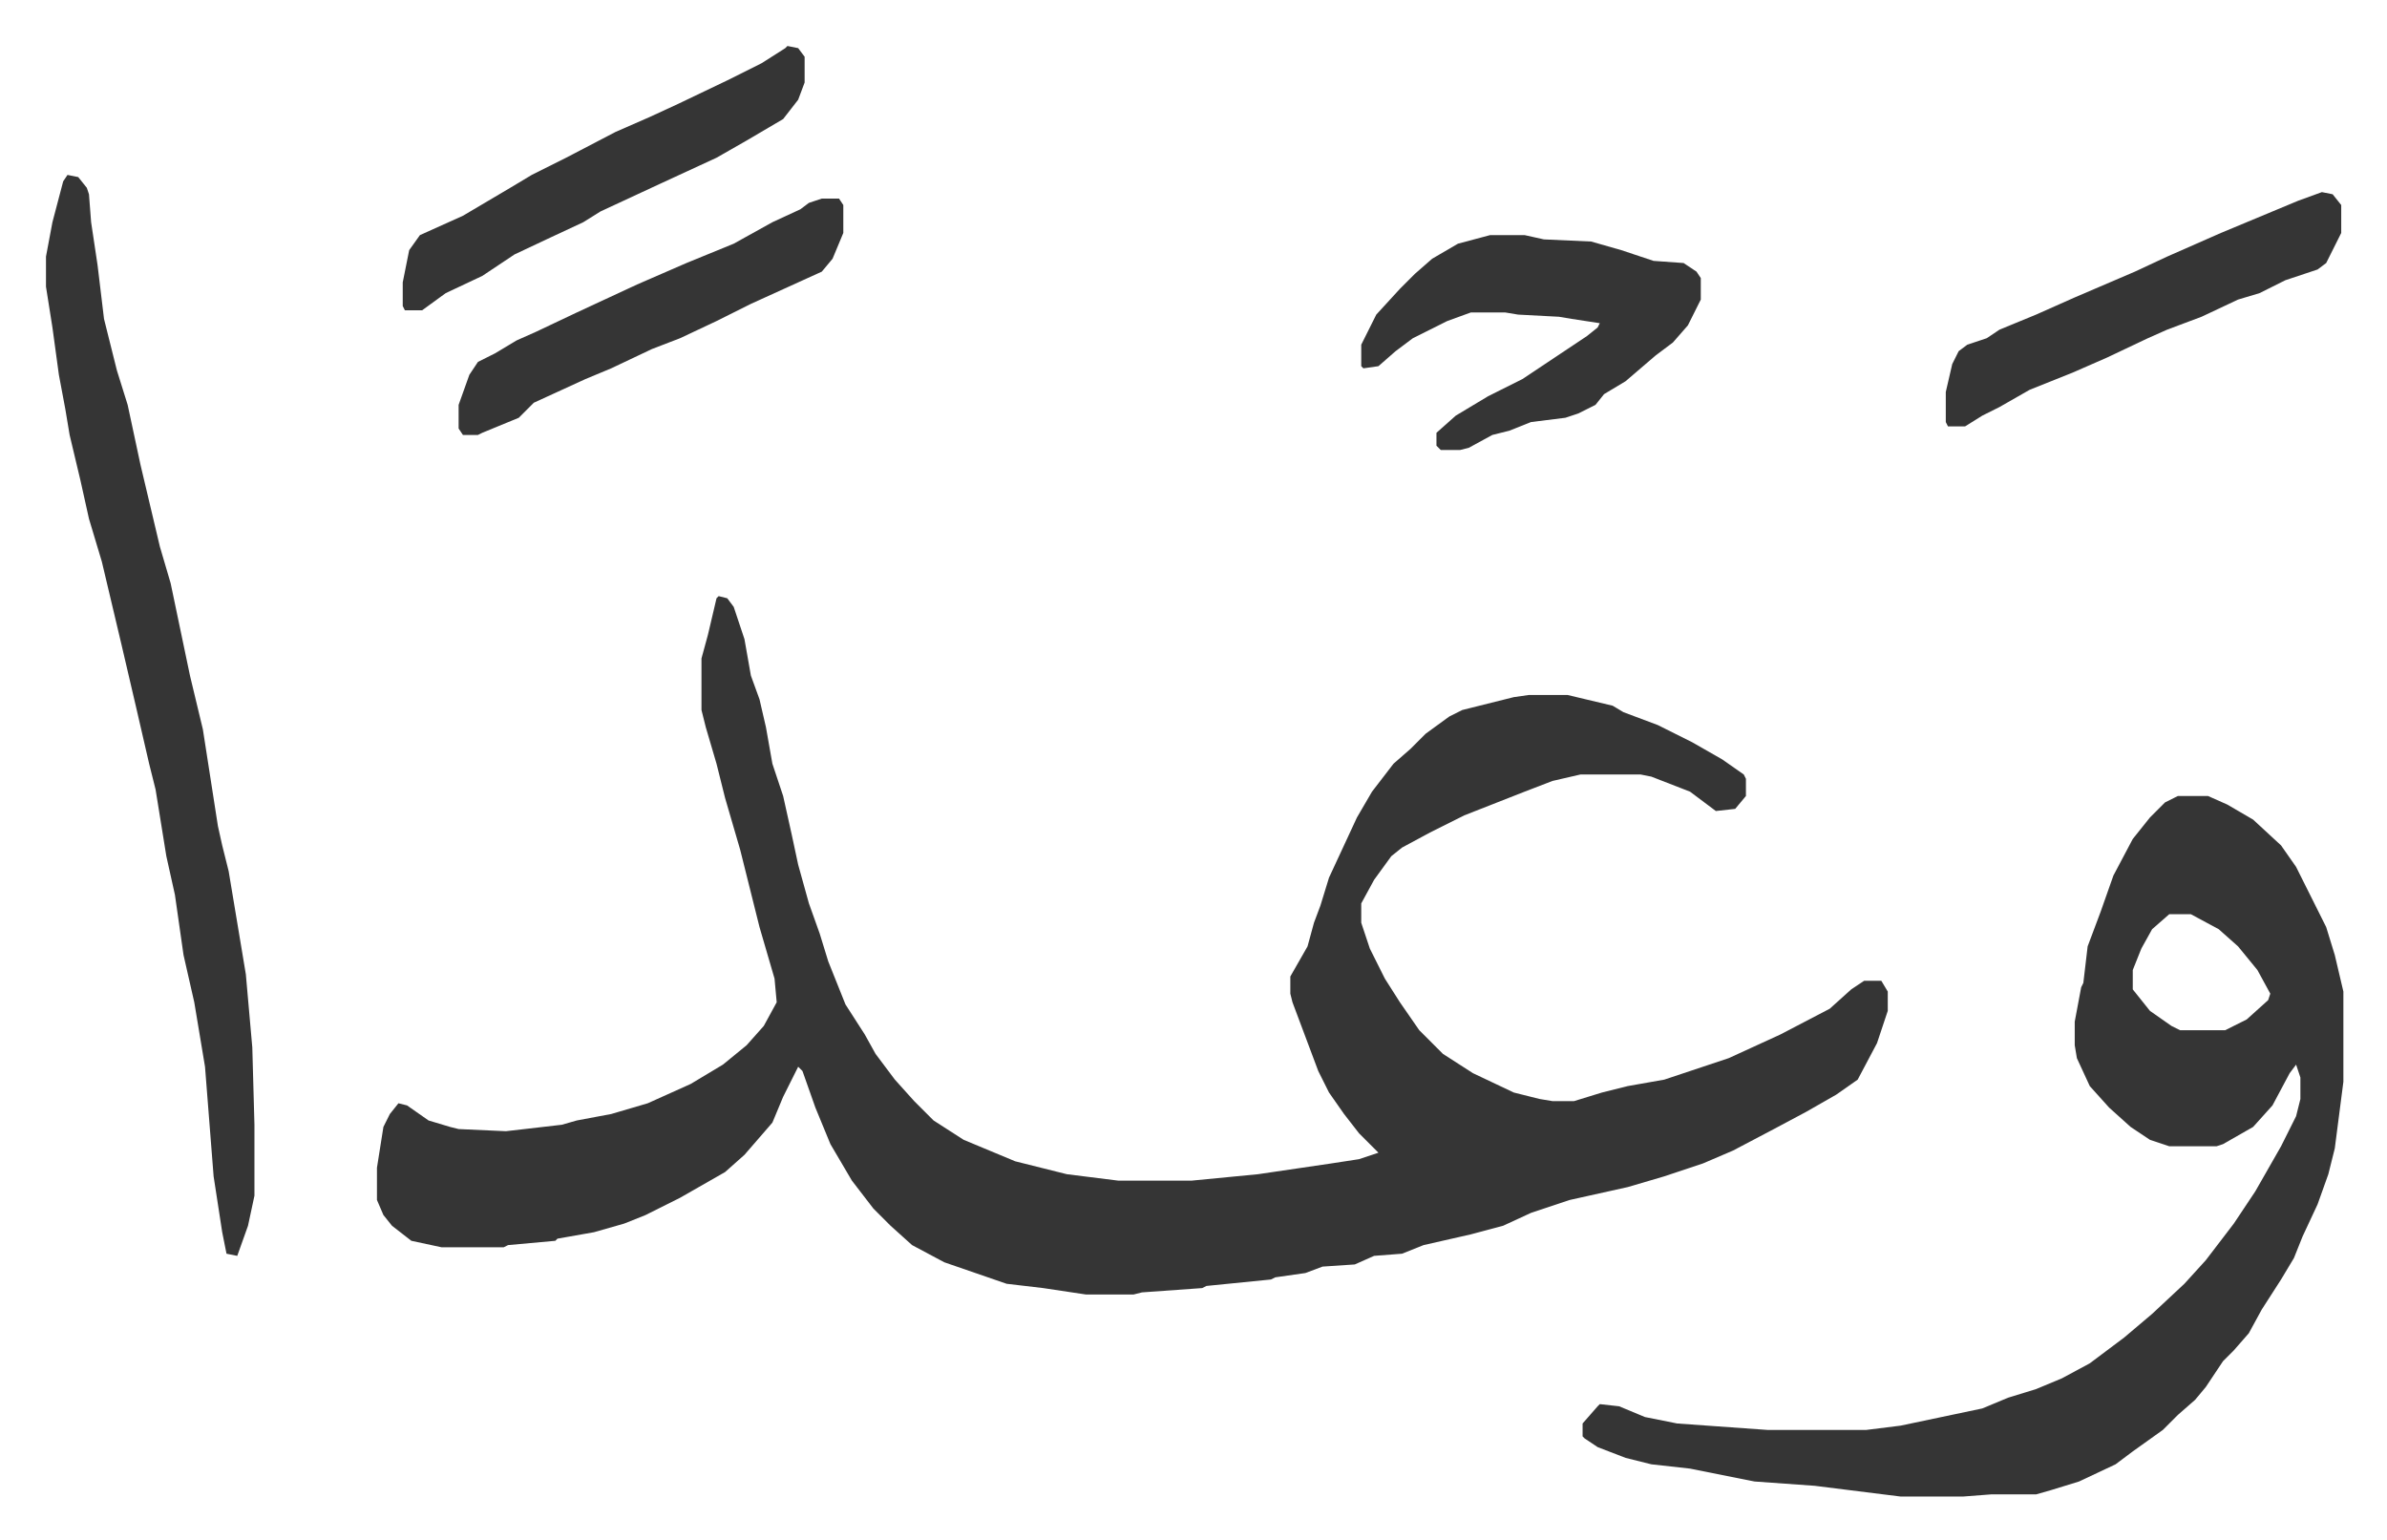 <svg xmlns="http://www.w3.org/2000/svg" viewBox="-21.4 367.6 1110.7 716.7">
    <path fill="#353535" id="rule_normal" d="m313 645 4 1 3 4 5 15 3 17 4 11 3 13 3 17 5 15 4 18 3 14 5 18 5 14 4 13 8 20 9 14 5 9 9 12 9 10 9 9 14 9 24 10 24 6 24 3h34l31-3 34-5 13-2 9-3-9-9-7-9-7-10-5-10-12-32-1-4v-8l8-14 3-11 3-8 4-13 13-28 7-12 10-13 8-7 7-7 11-8 6-3 24-6 7-1h18l21 5 5 3 16 6 16 8 14 8 10 7 1 2v8l-5 6-9 1-12-9-18-7-5-1h-28l-13 3-13 5-28 11-16 8-13 7-5 4-8 11-6 11v9l4 12 7 14 7 11 9 13 11 11 14 9 19 9 12 3 6 1h10l13-4 12-3 17-3 30-10 24-11 23-12 10-9 6-4h8l3 5v9l-5 15-9 17-10 7-14 8-15 8-19 10-14 6-18 6-17 5-27 6-18 6-13 6-15 4-22 5-10 4-13 1-9 4-15 1-8 3-14 2-2 1-30 3-2 1-28 2-4 1h-22l-20-3-17-2-29-10-15-8-10-9-8-8-10-13-10-17-7-17-6-17-2-2-7 14-5 12-13 15-9 8-21 12-16 8-10 4-14 4-17 3-1 1-22 2-2 1h-29l-14-3-9-7-4-5-3-7v-15l3-19 3-6 4-5 4 1 10 7 10 3 4 1 22 1 26-3 7-2 16-3 17-5 20-9 15-9 11-9 8-9 6-11-1-11-7-24-9-36-7-24-4-16-5-17-2-8v-24l3-11 4-17zm679 93h14l9 4 12 7 13 12 7 10 8 16 6 12 4 13 4 17v42l-4 31-3 12-5 14-7 15-4 10-6 10-9 14-6 11-7 8-5 5-8 12-5 6-8 7-7 7-14 10-8 6-17 8-13 4-7 2h-21l-13 1h-29l-40-5-28-2-30-6-18-2-12-3-13-5-6-4-1-1v-6l7-8 1-1 9 1 12 5 15 3 42 3h46l16-2 38-8 12-5 13-4 12-5 13-7 16-12 13-11 15-14 10-11 13-17 10-15 12-21 7-14 2-8v-10l-2-6-3 4-8 15-9 10-14 8-3 1h-22l-9-3-9-6-10-9-9-10-6-13-1-6v-11l3-16 1-2 2-17 6-16 6-17 9-17 8-10 7-7zm-4 55-8 7-5 9-4 10v9l8 10 10 7 4 2h21l10-5 10-9 1-3-6-11-9-11-9-8-13-7zM10 449l5 1 4 5 1 3 1 13 3 20 3 25 6 24 5 16 6 28 9 38 5 17 9 43 6 25 7 45 2 9 3 12 6 36 2 12 3 34 1 36v33l-3 14-5 14-5-1-2-10-4-26-4-51-5-30-5-22-4-28-4-18-5-31-3-12-6-26-7-30-9-38-6-20-4-18-5-21-2-12-3-16-3-22-3-19v-14l3-16 5-19zm662 28h16l9 2 22 1 14 4 15 5 14 1 6 4 2 3v10l-6 12-7 8-8 6-14 12-10 6-4 5-8 4-6 2-16 2-10 4-8 2-11 6-4 1h-9l-2-2v-6l9-8 15-9 16-8 12-8 18-12 5-4 1-2-13-2-6-1-19-1-6-1h-16l-11 4-16 8-8 6-8 7-7 1-1-1v-10l7-14 11-12 7-7 8-7 12-7zm387-20 5 1 4 5v13l-7 14-4 3-15 5-12 6-10 3-17 8-16 6-9 4-19 9-16 7-20 8-14 8-8 4-8 5h-8l-1-2v-14l3-13 3-6 4-3 9-3 6-4 17-7 18-8 28-12 15-7 25-11 36-15zm-714-68 5 1 3 4v12l-3 8-7 9-17 10-14 8-26 12-28 13-8 5-15 7-17 8-15 10-17 8-11 8h-8l-1-2v-11l3-15 5-7 20-9 22-13 10-6 16-8 23-12 16-7 13-6 23-11 16-8 11-7zm16 71h8l2 3v13l-5 12-5 6-33 15-16 8-17 8-13 5-19 9-12 5-24 11-7 7-17 7-2 1h-7l-2-3v-11l5-14 4-6 8-4 10-6 9-4 19-9 28-13 23-10 22-9 18-10 13-6 4-3z"/>
</svg>
